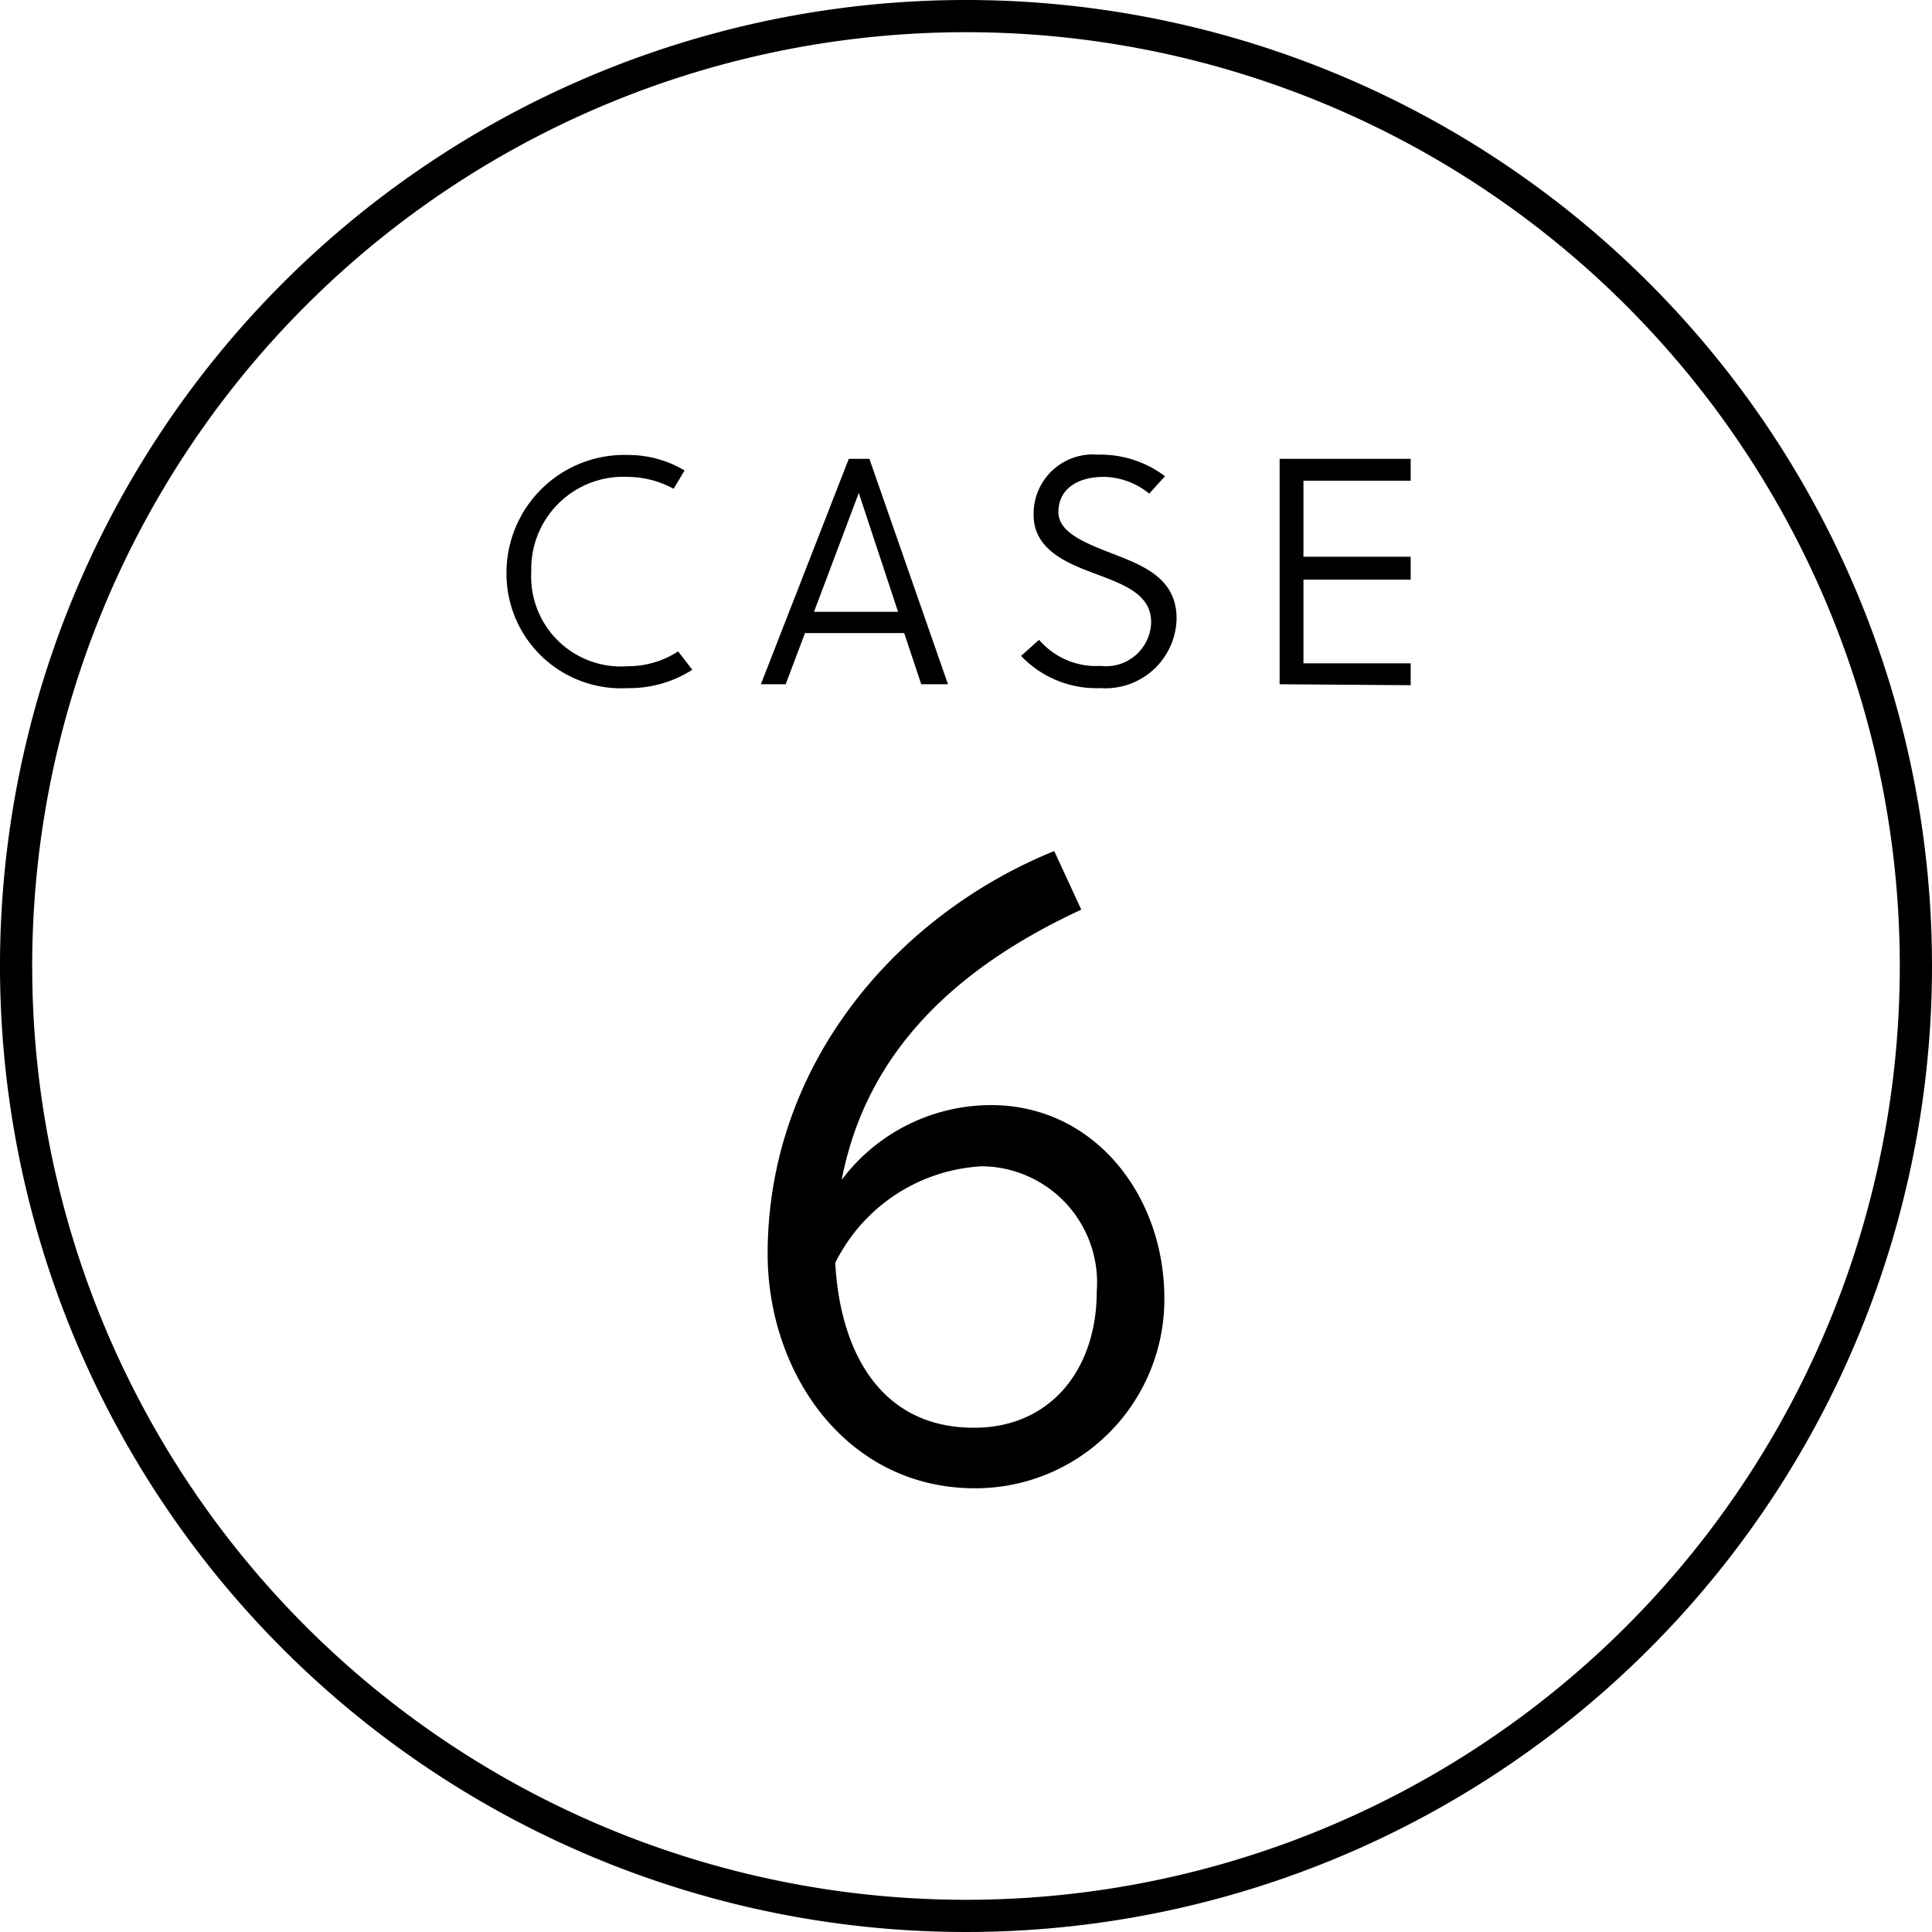<svg xmlns="http://www.w3.org/2000/svg" viewBox="0 0 60 60"><g id="レイヤー_2" data-name="レイヤー 2"><g id="レイヤー_1-2" data-name="レイヤー 1"><path d="M30,1A29,29,0,1,1,1,30,29,29,0,0,1,30,1m0-1A30,30,0,1,0,60,30,30,30,0,0,0,30,0Z"/><path d="M21.5,20.8a3.61,3.61,0,0,1-2,.57,3.56,3.56,0,0,1-3.77-3.62,3.66,3.66,0,0,1,3.78-3.62,3.42,3.42,0,0,1,1.75.48l-.34.57a3,3,0,0,0-1.42-.37,2.86,2.86,0,0,0-3,2.94,2.79,2.79,0,0,0,3,2.94,2.86,2.86,0,0,0,1.56-.46Z"/><path d="M26.36,14.25H27l2.44,7h-.83l-.53-1.59H25l-.6,1.59h-.77ZM25.28,19h2.61l-1.22-3.69h0Z"/><path d="M34.28,14.81c-.86,0-1.41.41-1.41,1.09s.93,1,1.85,1.36,1.82.78,1.82,1.95a2.21,2.21,0,0,1-2.37,2.16,3.23,3.23,0,0,1-2.46-1l.56-.5a2.33,2.33,0,0,0,1.91.81,1.4,1.4,0,0,0,1.57-1.36c0-.84-.8-1.15-1.65-1.47s-2-.72-2-1.86a1.84,1.84,0,0,1,2-1.87,3.32,3.32,0,0,1,2.08.67l-.49.54A2.28,2.28,0,0,0,34.28,14.81Z"/><path d="M39.74,21.25v-7h4.07v.68H40.48v2.36h3.33V18H40.48v2.6h3.33v.68Z"/><path d="M26.14,36.64a5.81,5.81,0,0,1,4.64-2.32c3.2,0,5.38,2.8,5.38,6a5.87,5.87,0,0,1-5.88,5.9c-4,0-6.44-3.58-6.44-7.28,0-5.88,4-10.52,8.9-12.51l.84,1.82C29.8,30,26.92,32.58,26.14,36.64Zm4.11,7.7c2.38,0,3.81-1.82,3.81-4.23a3.61,3.61,0,0,0-3.56-3.89,5.4,5.4,0,0,0-4.56,3C26.08,41.85,27.26,44.34,30.25,44.34Z"/></g></g></svg>